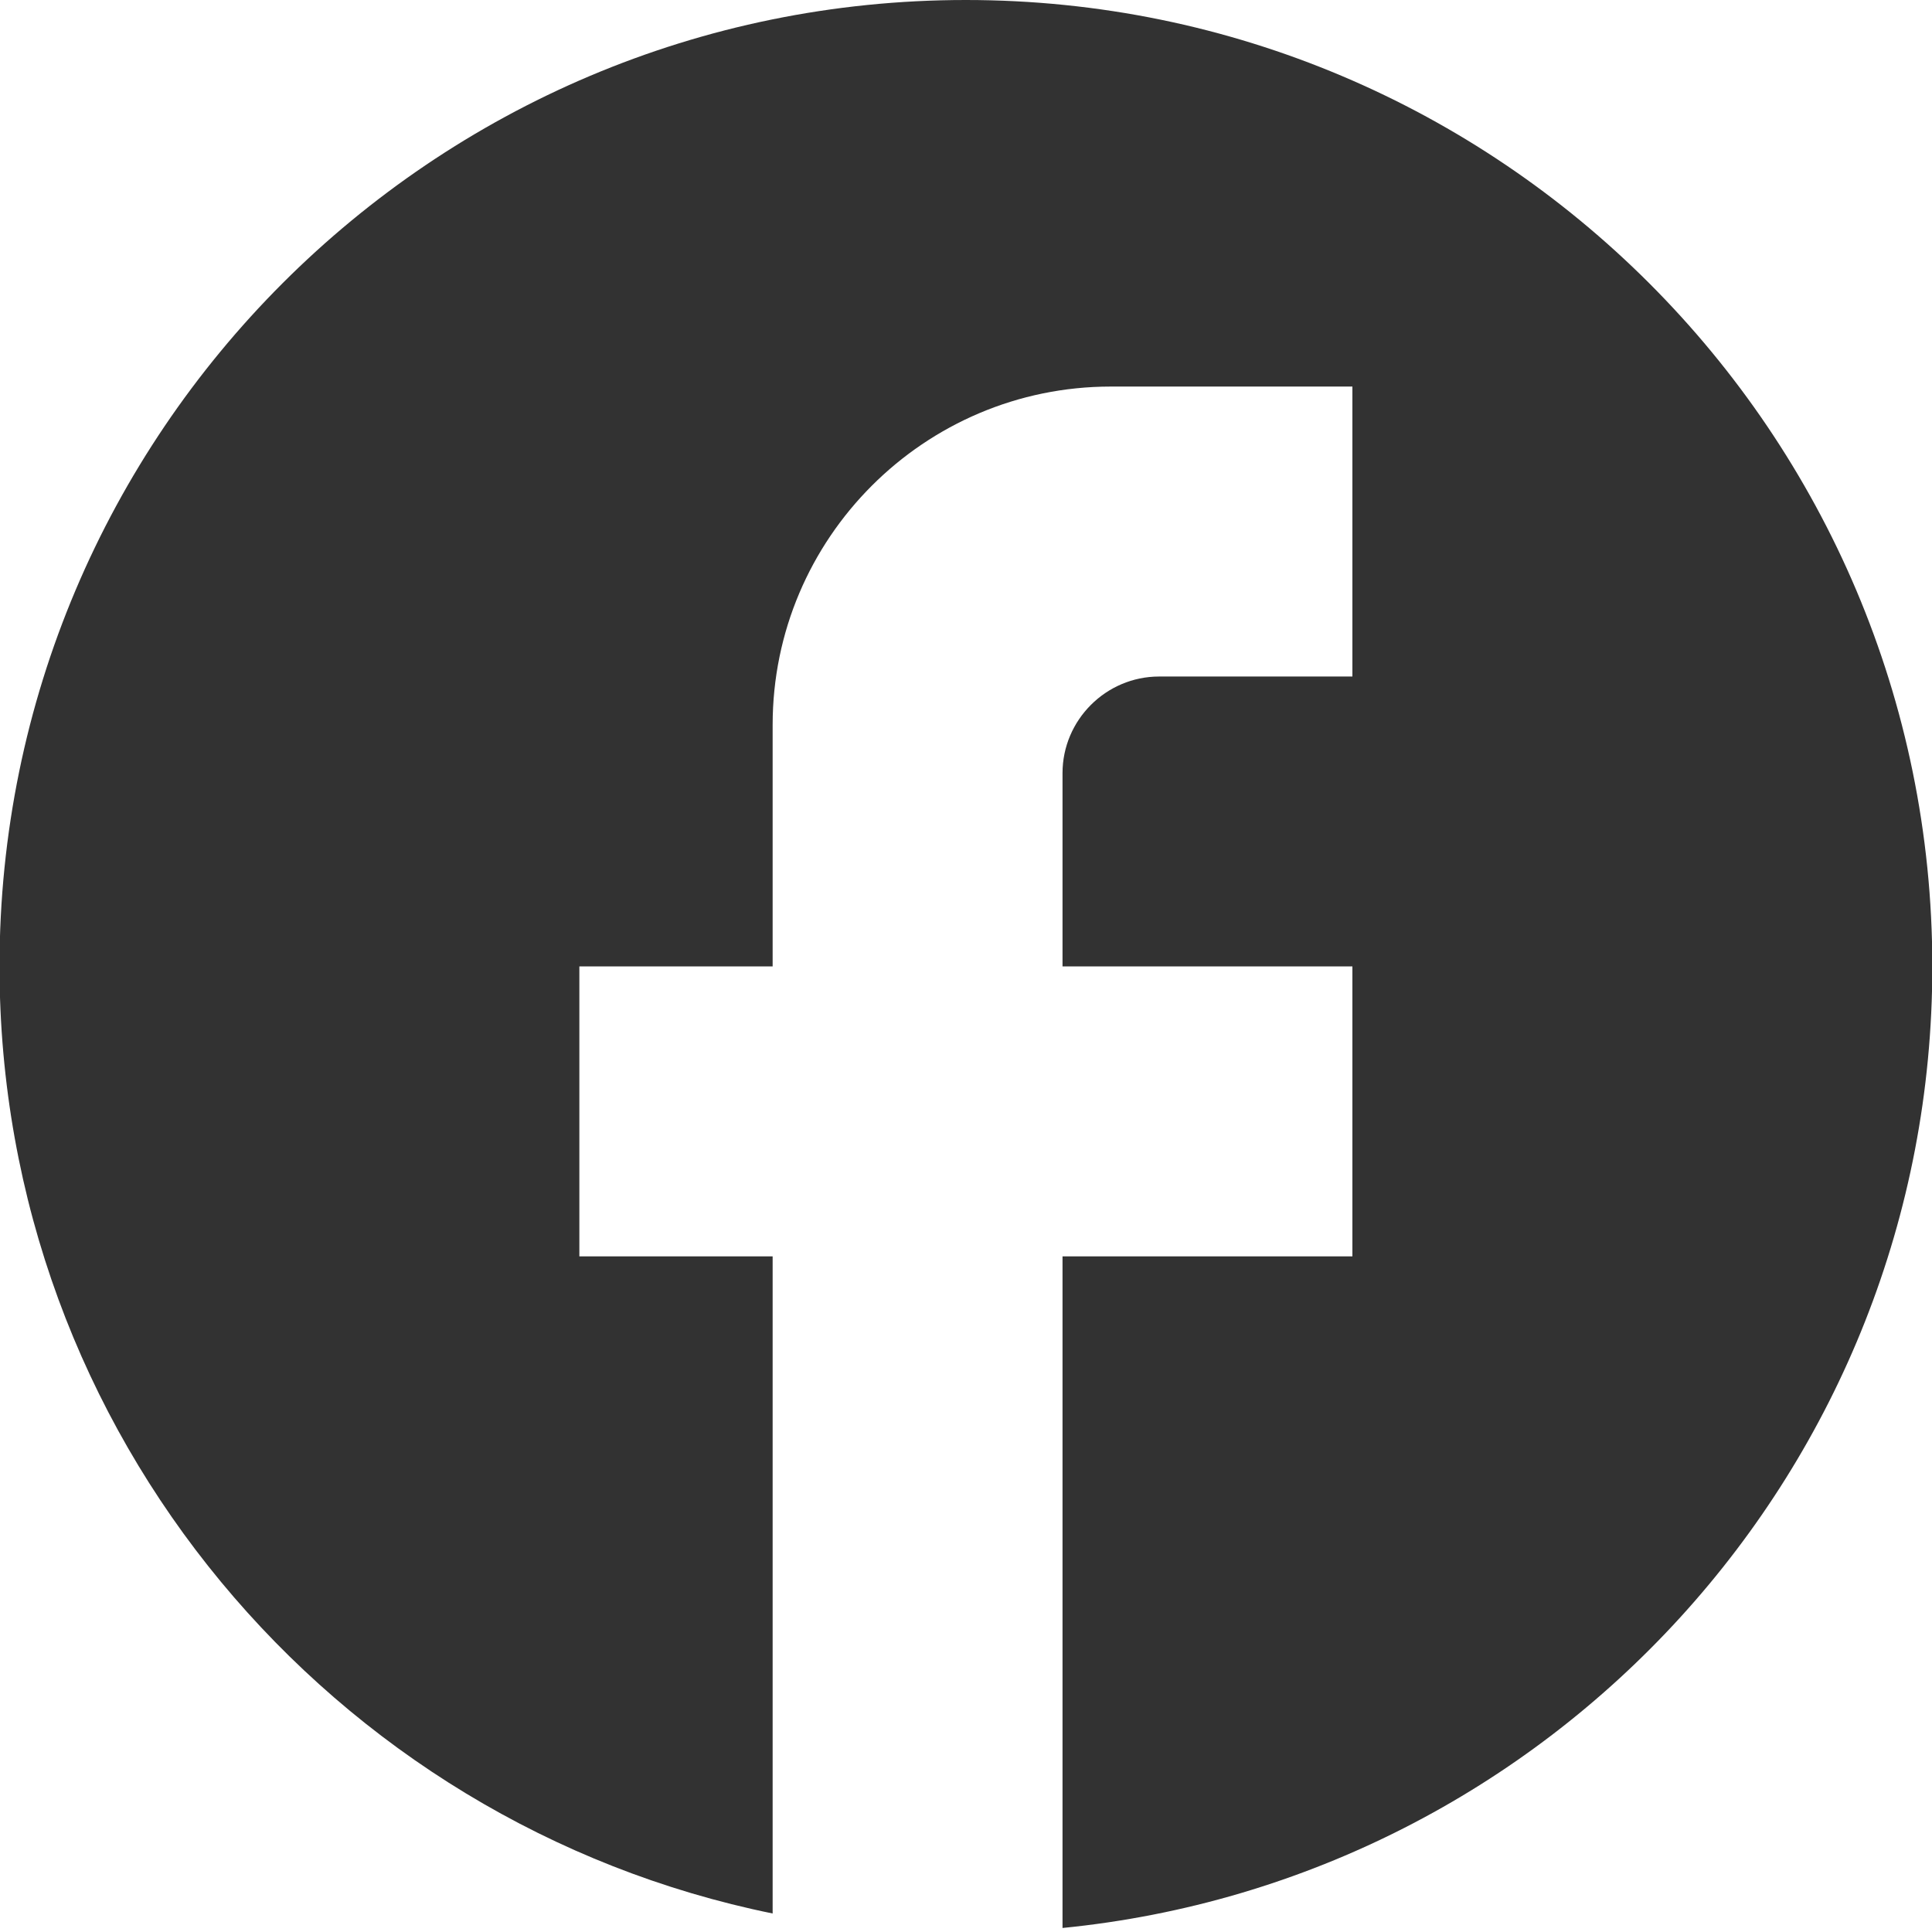 <svg width="24" height="24" viewBox="0 0 24 24" fill="none" xmlns="http://www.w3.org/2000/svg">
<g clip-path="url(#clip0_5218_55481)">
<path d="M24.004 12.005C24.004 5.378 18.625 0 11.998 0C5.372 0 -0.006 5.378 -0.006 12.005C-0.006 17.815 4.123 22.654 9.598 23.77V15.607H7.197V12.005H9.598V9.004C9.598 6.687 11.482 4.802 13.799 4.802H16.8V8.404H14.399C13.739 8.404 13.199 8.944 13.199 9.604V12.005H16.8V15.607H13.199V23.95C19.262 23.35 24.004 18.236 24.004 12.005Z" fill="#323232"/>
</g>
<defs>
<clipPath id="clip0_5218_55481">
<rect width="24" height="24" fill="white"/>
</clipPath>
</defs>
</svg>
